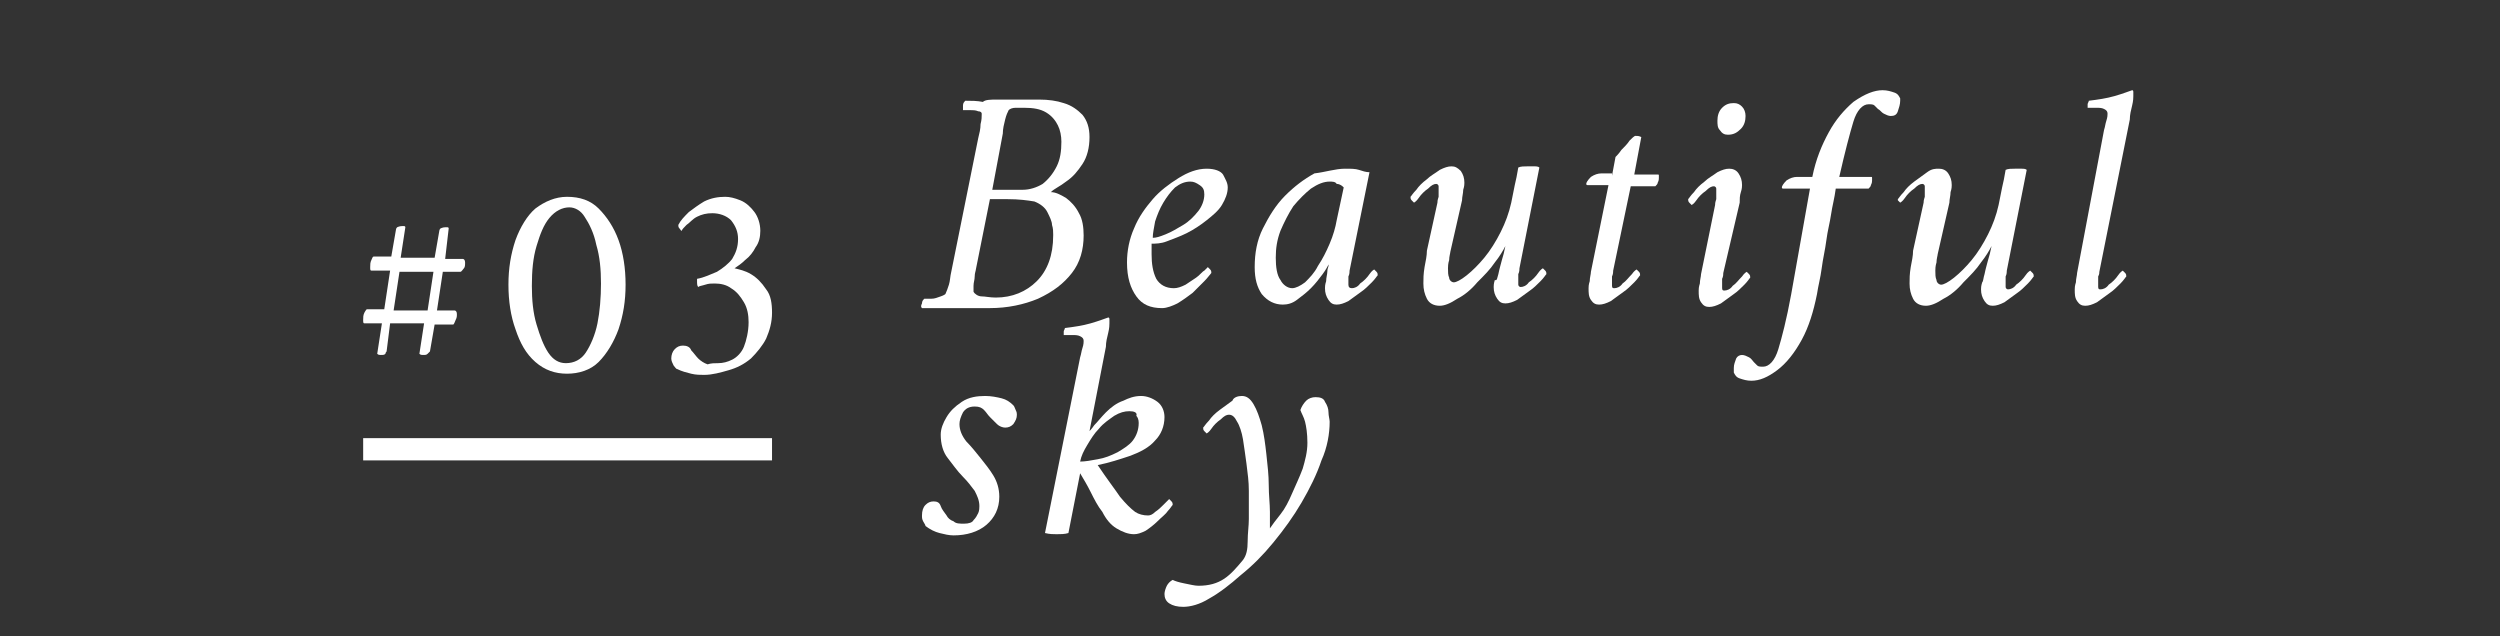 <?xml version="1.0" encoding="utf-8"?>
<!-- Generator: Adobe Illustrator 26.0.1, SVG Export Plug-In . SVG Version: 6.00 Build 0)  -->
<svg version="1.1" id="レイヤー_1" xmlns="http://www.w3.org/2000/svg" xmlns:xlink="http://www.w3.org/1999/xlink" x="0px"
	 y="0px" viewBox="0 0 213.4 54.3" style="enable-background:new 0 0 213.4 54.3;" xml:space="preserve">
<rect x="0" y="0" width="213.4" height="54.3" fill="#333333" stroke="none"/>
<style type="text/css">
	.st0{fill:#FFFFFF;}
</style>
<g>
	<g>
		<path class="st0" d="M85.1,8.5c0.5,0,1,0,1.6,0c0.6,0,1.3,0,2,0c0.8,0,1.5,0.1,2.1,0.3C91.5,9,92,9.4,92.4,9.8
			c0.4,0.5,0.6,1.1,0.6,1.9c0,0.9-0.2,1.7-0.6,2.3c-0.4,0.6-0.8,1.1-1.4,1.5c-0.5,0.4-1,0.6-1.3,0.9c0.4,0,0.8,0.2,1.3,0.5
			c0.4,0.3,0.8,0.7,1.1,1.3c0.3,0.5,0.4,1.2,0.4,1.9c0,1.2-0.3,2.3-1,3.2c-0.7,0.9-1.6,1.6-2.9,2.2c-1.2,0.5-2.6,0.8-4.1,0.8h-5.8
			c-0.1-0.1-0.1-0.2,0-0.4c0-0.2,0.1-0.3,0.2-0.4c0.1,0,0.3,0,0.6,0c0.3,0,0.5-0.1,0.8-0.2c0.3-0.1,0.4-0.2,0.4-0.2
			c0.1-0.2,0.2-0.5,0.3-0.8c0.1-0.3,0.1-0.7,0.2-1.1l2.3-11.4c0.1-0.4,0.2-0.8,0.2-1.2c0.1-0.4,0.1-0.6,0.1-0.9
			c0-0.1-0.1-0.2-0.3-0.2c-0.2-0.1-0.5-0.1-0.7-0.1c-0.3,0-0.4,0-0.6,0c0-0.1,0-0.2,0-0.4c0-0.2,0.1-0.3,0.2-0.4c0.5,0,1,0,1.5,0.1
			C84.1,8.5,84.6,8.5,85.1,8.5z M84.5,17l-1.2,6c0,0.1-0.1,0.3-0.1,0.6c0,0.3-0.1,0.5-0.1,0.8c0,0.3,0,0.4,0,0.5
			c0.1,0.2,0.4,0.4,0.7,0.4c0.3,0,0.7,0.1,1.2,0.1c1.4,0,2.6-0.5,3.5-1.4c0.9-0.9,1.4-2.2,1.4-3.9c0,0,0,0,0-0.1
			c0-0.2,0-0.5-0.1-0.8c0-0.3-0.2-0.7-0.4-1.1c-0.2-0.4-0.6-0.7-1.1-0.9C87.7,17.1,87,17,86,17H84.5z M84.7,16.2h2.6
			c0.6,0,1.2-0.2,1.7-0.5c0.5-0.4,0.9-0.9,1.2-1.5c0.3-0.6,0.4-1.3,0.4-2.1c0-0.5-0.1-1-0.3-1.4s-0.5-0.8-1-1.1
			c-0.5-0.3-1.1-0.4-1.9-0.4c-0.1,0-0.4,0-0.7,0c-0.3,0-0.5,0.1-0.6,0.2c-0.1,0.2-0.2,0.4-0.3,0.8c-0.1,0.4-0.2,0.8-0.2,1.2
			L84.7,16.2z"/>
		<path class="st0" d="M103,14.4c0.7,0,1.2,0.2,1.4,0.5c0.2,0.4,0.4,0.7,0.4,1.1c0,0.5-0.2,1-0.5,1.5c-0.3,0.5-0.8,0.9-1.3,1.3
			c-0.5,0.4-1.1,0.8-1.7,1.1c-0.6,0.3-1.2,0.5-1.7,0.7c-0.5,0.2-1,0.2-1.3,0.2c0,0,0,0.2,0,0.4c0,0.2,0,0.4,0,0.5
			c0,0.8,0.1,1.5,0.4,2.1c0.3,0.5,0.8,0.8,1.5,0.8c0.3,0,0.6-0.1,1-0.3c0.3-0.2,0.6-0.4,0.9-0.6c0.3-0.2,0.5-0.5,0.7-0.6
			c0.2-0.2,0.3-0.3,0.3-0.3c0,0,0.1,0.1,0.2,0.2c0.1,0.1,0.1,0.2,0.1,0.3c-0.1,0.1-0.3,0.4-0.6,0.7c-0.3,0.3-0.6,0.6-1,1
			c-0.4,0.3-0.8,0.6-1.3,0.9c-0.4,0.2-0.9,0.4-1.3,0.4c-1,0-1.7-0.3-2.2-1c-0.5-0.7-0.8-1.6-0.8-2.9c0-1,0.2-2,0.6-2.9
			c0.4-1,1-1.8,1.6-2.5s1.4-1.3,2.2-1.8C101.4,14.7,102.2,14.4,103,14.4z M98.4,20.3c0.3,0,0.6-0.1,1.1-0.3c0.5-0.2,1-0.5,1.5-0.8
			c0.5-0.3,0.9-0.7,1.3-1.2c0.3-0.4,0.5-0.9,0.5-1.4c0-0.4-0.1-0.6-0.4-0.8c-0.3-0.2-0.5-0.3-0.8-0.3c-0.5,0-0.9,0.2-1.3,0.5
			c-0.4,0.4-0.7,0.8-1,1.3c-0.3,0.5-0.5,1-0.7,1.6C98.5,19.5,98.4,19.9,98.4,20.3z"/>
		<path class="st0" d="M114.8,14.4c0.5,0,0.9,0,1.2,0.1c0.3,0.1,0.6,0.2,0.9,0.2l-1.7,8.4c0,0.1,0,0.3-0.1,0.5c0,0.3,0,0.5,0,0.7
			c0,0.2,0.1,0.3,0.3,0.3c0.2,0,0.5-0.1,0.7-0.4c0.3-0.2,0.6-0.5,0.8-0.8c0.2-0.3,0.4-0.4,0.4-0.4c0,0,0.1,0.1,0.2,0.2
			c0.1,0.1,0.1,0.2,0.1,0.3c-0.1,0.1-0.2,0.3-0.5,0.6c-0.3,0.3-0.6,0.6-0.9,0.8c-0.4,0.3-0.7,0.5-1.1,0.8c-0.4,0.2-0.7,0.3-1,0.3
			c-0.3,0-0.5-0.1-0.7-0.4c-0.2-0.3-0.3-0.6-0.3-1c0-0.1,0-0.3,0.1-0.6c0-0.3,0.1-0.6,0.1-0.8c0-0.3,0.1-0.4,0.1-0.5s0-0.2,0.1-0.3
			c-0.1,0.2-0.3,0.6-0.6,1c-0.3,0.4-0.6,0.8-1,1.2c-0.4,0.4-0.8,0.7-1.2,1c-0.4,0.3-0.8,0.4-1.2,0.4c-0.7,0-1.3-0.3-1.8-0.9
			c-0.4-0.6-0.6-1.3-0.6-2.3c0-1.2,0.2-2.3,0.7-3.3c0.5-1,1.1-2,1.9-2.8c0.8-0.8,1.6-1.4,2.5-1.9C113.1,14.7,114,14.4,114.8,14.4z
			 M113.5,15.5c-0.5,0-1,0.2-1.6,0.6c-0.5,0.4-1,0.9-1.5,1.5c-0.4,0.6-0.8,1.4-1.1,2.1c-0.3,0.8-0.4,1.5-0.4,2.3
			c0,0.8,0.1,1.5,0.4,1.9c0.2,0.4,0.6,0.7,1,0.7c0.3,0,0.7-0.2,1.1-0.5c0.4-0.4,0.8-0.8,1.1-1.4c0.4-0.6,0.7-1.2,1-1.9
			c0.3-0.7,0.5-1.4,0.6-2l0.6-2.8c-0.1-0.1-0.3-0.3-0.6-0.3C114,15.5,113.7,15.5,113.5,15.5z"/>
		<path class="st0" d="M127.9,23.4c0.1-0.5,0.2-0.8,0.3-1.2c0.1-0.3,0.2-0.7,0.3-1.2c-0.2,0.4-0.5,0.9-0.9,1.4
			c-0.4,0.6-0.9,1.1-1.5,1.7c-0.5,0.6-1.1,1.1-1.7,1.4c-0.6,0.4-1.1,0.6-1.5,0.6c-0.5,0-0.9-0.2-1.1-0.6c-0.2-0.4-0.3-0.8-0.3-1.3
			c0-0.4,0-0.8,0.1-1.4c0.1-0.5,0.2-1,0.2-1.4l0.9-4.1c0-0.1,0-0.2,0.1-0.5c0-0.2,0-0.4,0-0.4c0,0,0,0,0-0.1c0-0.1,0-0.3,0-0.4
			c0-0.1-0.1-0.2-0.2-0.2c-0.2,0-0.4,0.1-0.7,0.4c-0.3,0.2-0.6,0.5-0.8,0.8c-0.2,0.3-0.4,0.4-0.4,0.4c0,0-0.1-0.1-0.2-0.2
			c-0.1-0.1-0.1-0.2-0.1-0.3c0.1-0.1,0.2-0.3,0.5-0.6c0.2-0.3,0.5-0.6,0.9-0.9c0.3-0.3,0.7-0.5,1.1-0.8c0.4-0.2,0.7-0.3,1-0.3
			c0.3,0,0.5,0.1,0.8,0.4c0.2,0.3,0.3,0.6,0.3,1c0,0.1,0,0.3-0.1,0.6c0,0.3-0.1,0.6-0.1,0.9l-1,4.4c0,0.1-0.1,0.4-0.1,0.7
			c-0.1,0.3-0.1,0.6-0.1,0.7c0,0.3,0,0.6,0.1,0.8c0,0.2,0.2,0.4,0.4,0.4c0.2,0,0.6-0.2,1.1-0.6c0.5-0.4,1-0.9,1.5-1.5
			c0.5-0.6,1-1.4,1.4-2.2c0.4-0.8,0.7-1.6,0.9-2.5c0.1-0.5,0.2-1,0.3-1.5c0.1-0.4,0.2-0.9,0.3-1.5c0.2-0.1,0.5-0.1,0.8-0.1
			c0.1,0,0.3,0,0.5,0c0.2,0,0.4,0,0.5,0.1l-1.7,8.6c0,0.1,0,0.3-0.1,0.5c0,0.2,0,0.3,0,0.4c0,0,0,0,0,0.1c0,0.1,0,0.3,0,0.4
			c0,0.1,0.1,0.2,0.2,0.2c0.2,0,0.5-0.1,0.7-0.4c0.3-0.2,0.6-0.5,0.8-0.8c0.2-0.3,0.4-0.4,0.4-0.4c0,0,0.1,0.1,0.2,0.2
			c0.1,0.1,0.1,0.2,0.1,0.3c-0.1,0.1-0.2,0.3-0.5,0.6c-0.3,0.3-0.6,0.6-0.9,0.8c-0.4,0.3-0.7,0.5-1.1,0.8c-0.4,0.2-0.7,0.3-1,0.3
			c-0.3,0-0.5-0.1-0.7-0.4c-0.2-0.3-0.3-0.6-0.3-1c0-0.1,0-0.3,0.1-0.6C127.8,24,127.8,23.7,127.9,23.4z"/>
		<path class="st0" d="M137.6,15l0.3-1.6c0.1-0.1,0.3-0.3,0.5-0.6c0.3-0.3,0.5-0.5,0.7-0.8c0.2-0.2,0.4-0.4,0.5-0.4
			c0.2,0,0.3,0,0.5,0.1l-0.6,3.2h2c0.1,0,0.1,0,0.1,0.1s0,0.1,0,0.2c0,0.1,0,0.2-0.1,0.4c0,0.1-0.1,0.2-0.2,0.3h-2.1l-1.5,7.2
			c0,0.1,0,0.3-0.1,0.5c0,0.2,0,0.3,0,0.4c0,0.1,0,0.3,0,0.4c0,0.2,0.1,0.2,0.2,0.2c0.2,0,0.5-0.1,0.7-0.4c0.3-0.2,0.5-0.5,0.8-0.8
			c0.2-0.3,0.4-0.4,0.4-0.4c0,0,0.1,0.1,0.2,0.2c0.1,0.1,0.1,0.2,0.1,0.3c-0.1,0.1-0.2,0.3-0.5,0.6c-0.3,0.3-0.6,0.6-0.9,0.8
			c-0.4,0.3-0.7,0.5-1.1,0.8c-0.4,0.2-0.7,0.3-1,0.3c-0.3,0-0.5-0.1-0.7-0.4c-0.2-0.3-0.2-0.6-0.2-1c0-0.1,0-0.3,0.1-0.6
			c0-0.3,0.1-0.6,0.1-0.8l1.5-7.4h-1.8c0,0-0.1,0-0.1-0.1c0-0.1,0.1-0.3,0.4-0.6c0.3-0.2,0.6-0.3,0.9-0.3H137.6z"/>
		<path class="st0" d="M146.4,17.5c0-0.1,0-0.2,0.1-0.5c0-0.2,0-0.4,0-0.4c0,0,0,0,0-0.1c0-0.1,0-0.3,0-0.4c0-0.1-0.1-0.2-0.2-0.2
			c-0.2,0-0.4,0.1-0.7,0.4c-0.3,0.2-0.6,0.5-0.8,0.8c-0.2,0.3-0.4,0.4-0.4,0.4c0,0-0.1-0.1-0.2-0.2c-0.1-0.1-0.1-0.2-0.1-0.3
			c0.1-0.1,0.2-0.3,0.5-0.6c0.2-0.3,0.5-0.6,0.9-0.9c0.3-0.3,0.7-0.5,1.1-0.8c0.4-0.2,0.7-0.3,1-0.3c0.3,0,0.6,0.1,0.8,0.4
			s0.3,0.6,0.3,1c0,0.1,0,0.3-0.1,0.6s-0.1,0.6-0.1,0.9l-1.4,6c0,0.1,0,0.3-0.1,0.5c0,0.2,0,0.3,0,0.4c0,0.1,0,0.3,0,0.4
			c0,0.2,0.1,0.2,0.2,0.2c0.2,0,0.5-0.1,0.7-0.4c0.3-0.2,0.5-0.5,0.8-0.8c0.2-0.3,0.4-0.4,0.4-0.4c0,0,0.1,0.1,0.2,0.2
			c0.1,0.1,0.1,0.2,0.1,0.3c-0.1,0.1-0.2,0.3-0.5,0.6c-0.3,0.3-0.6,0.6-0.9,0.8c-0.4,0.3-0.7,0.5-1.1,0.8c-0.4,0.2-0.7,0.3-1,0.3
			c-0.3,0-0.5-0.1-0.7-0.4c-0.2-0.3-0.2-0.6-0.2-1c0-0.1,0-0.3,0.1-0.6c0-0.3,0.1-0.6,0.1-0.8L146.4,17.5z M148,8.8
			c0.3,0,0.5,0.1,0.7,0.3c0.2,0.2,0.3,0.5,0.3,0.8c0,0.4-0.1,0.8-0.4,1.1c-0.3,0.3-0.6,0.5-1.1,0.5c-0.3,0-0.5-0.1-0.7-0.4
			c-0.2-0.2-0.2-0.5-0.2-0.8c0-0.4,0.1-0.8,0.4-1.1C147.3,8.9,147.6,8.8,148,8.8z"/>
		<path class="st0" d="M160.7,7.7c0.4,0,0.7,0.1,1,0.2c0.3,0.1,0.4,0.3,0.5,0.5v0.2c0,0.3-0.1,0.6-0.2,0.9c-0.1,0.3-0.3,0.4-0.6,0.4
			c-0.2,0-0.4-0.1-0.6-0.2c-0.2-0.1-0.3-0.3-0.5-0.4c-0.1-0.1-0.2-0.2-0.3-0.3s-0.3-0.1-0.5-0.1c-0.5,0-1,0.5-1.3,1.5
			c-0.3,1-0.7,2.5-1.2,4.7h2.7c0.1,0,0.1,0,0.1,0.1c0,0.1,0,0.1,0,0.2c0,0.1,0,0.2-0.1,0.4c0,0.1-0.1,0.2-0.2,0.3h-2.8
			c-0.1,0.8-0.3,1.5-0.4,2.2s-0.3,1.4-0.4,2.2c-0.1,0.8-0.3,1.6-0.4,2.4c-0.1,0.8-0.3,1.5-0.4,2.2c-0.3,1.5-0.7,2.8-1.3,3.9
			c-0.6,1.1-1.3,2-2.1,2.6c-0.8,0.6-1.5,0.9-2.2,0.9c-0.4,0-0.7-0.1-1-0.2c-0.3-0.1-0.4-0.3-0.5-0.5c0-0.1,0-0.1,0-0.2
			c0-0.1,0-0.1,0-0.2c0-0.3,0.1-0.5,0.2-0.8c0.1-0.2,0.3-0.3,0.5-0.3s0.4,0.1,0.6,0.2c0.2,0.1,0.3,0.3,0.4,0.4
			c0.1,0.1,0.2,0.2,0.3,0.3c0.1,0.1,0.3,0.1,0.5,0.1c0.5,0,1-0.5,1.3-1.5c0.3-1,0.7-2.5,1.1-4.7l1.6-9h-2.3c0,0-0.1,0-0.1-0.1
			c0-0.1,0.1-0.3,0.4-0.6c0.3-0.2,0.6-0.3,0.9-0.3h1.3c0.3-1.5,0.8-2.7,1.4-3.8c0.6-1.1,1.3-1.9,2.1-2.6C159.2,8,160,7.7,160.7,7.7z
			"/>
		<path class="st0" d="M169.4,23.4c0.1-0.5,0.2-0.8,0.3-1.2c0.1-0.3,0.2-0.7,0.3-1.2c-0.2,0.4-0.5,0.9-0.9,1.4
			c-0.4,0.6-0.9,1.1-1.5,1.7c-0.5,0.6-1.1,1.1-1.7,1.4c-0.6,0.4-1.1,0.6-1.5,0.6c-0.5,0-0.9-0.2-1.1-0.6c-0.2-0.4-0.3-0.8-0.3-1.3
			c0-0.4,0-0.8,0.1-1.4c0.1-0.5,0.2-1,0.2-1.4l0.9-4.1c0-0.1,0-0.2,0.1-0.5c0-0.2,0-0.4,0-0.4c0,0,0,0,0-0.1c0-0.1,0-0.3,0-0.4
			c0-0.1-0.1-0.2-0.2-0.2c-0.2,0-0.4,0.1-0.7,0.4c-0.3,0.2-0.6,0.5-0.8,0.8c-0.2,0.3-0.4,0.4-0.4,0.4c0,0-0.1-0.1-0.2-0.2
			C162,17.1,162,17,162,17c0.1-0.1,0.2-0.3,0.5-0.6c0.2-0.3,0.5-0.6,0.9-0.9s0.7-0.5,1.1-0.8s0.7-0.3,1-0.3c0.3,0,0.6,0.1,0.8,0.4
			c0.2,0.3,0.3,0.6,0.3,1c0,0.1,0,0.3-0.1,0.6c0,0.3-0.1,0.6-0.1,0.9l-1,4.4c0,0.1-0.1,0.4-0.1,0.7c-0.1,0.3-0.1,0.6-0.1,0.7
			c0,0.3,0,0.6,0.1,0.8c0,0.2,0.2,0.4,0.4,0.4s0.6-0.2,1.1-0.6c0.5-0.4,1-0.9,1.5-1.5c0.5-0.6,1-1.4,1.4-2.2s0.7-1.6,0.9-2.5
			c0.1-0.5,0.2-1,0.3-1.5c0.1-0.4,0.2-0.9,0.3-1.5c0.2-0.1,0.5-0.1,0.8-0.1c0.2,0,0.3,0,0.5,0c0.2,0,0.4,0,0.5,0.1l-1.7,8.6
			c0,0.1,0,0.3-0.1,0.5c0,0.2,0,0.3,0,0.4c0,0,0,0,0,0.1c0,0.1,0,0.3,0,0.4c0,0.1,0.1,0.2,0.2,0.2c0.2,0,0.5-0.1,0.7-0.4
			c0.3-0.2,0.6-0.5,0.8-0.8c0.2-0.3,0.4-0.4,0.4-0.4c0,0,0.1,0.1,0.2,0.2c0.1,0.1,0.1,0.2,0.1,0.3c-0.1,0.1-0.2,0.3-0.5,0.6
			c-0.3,0.3-0.6,0.6-0.9,0.8c-0.4,0.3-0.7,0.5-1.1,0.8c-0.4,0.2-0.7,0.3-1,0.3c-0.3,0-0.5-0.1-0.7-0.4c-0.2-0.3-0.3-0.6-0.3-1
			c0-0.1,0-0.3,0.1-0.6C169.3,24,169.3,23.7,169.4,23.4z"/>
		<path class="st0" d="M179.6,11.1c0.1-0.3,0.1-0.5,0.2-0.8c0.1-0.3,0.1-0.5,0.1-0.6c0-0.2-0.1-0.3-0.3-0.4
			c-0.2-0.1-0.4-0.1-0.7-0.1c-0.3,0-0.5,0-0.6,0c0,0,0,0-0.1,0c0-0.1,0-0.1,0-0.3c0-0.1,0.1-0.2,0.1-0.3c0.8-0.1,1.5-0.2,2.2-0.4
			c0.7-0.2,1.2-0.4,1.5-0.5c0.1,0,0.1,0.1,0.1,0.2c0,0.1,0,0.2,0,0.3c0,0.1,0,0.4-0.1,0.8c-0.1,0.4-0.2,0.8-0.2,1.2l-2.6,13
			c0,0.1,0,0.2-0.1,0.4c0,0.2,0,0.4,0,0.5c0,0.1,0,0.3,0,0.4c0,0.2,0.1,0.2,0.2,0.2c0.2,0,0.5-0.1,0.7-0.4c0.3-0.2,0.6-0.5,0.8-0.8
			c0.2-0.3,0.4-0.4,0.4-0.4c0,0,0.1,0.1,0.2,0.2c0.1,0.1,0.1,0.2,0.1,0.3c-0.1,0.1-0.2,0.3-0.5,0.6c-0.3,0.3-0.6,0.6-0.9,0.8
			c-0.4,0.3-0.7,0.5-1.1,0.8c-0.4,0.2-0.7,0.3-1,0.3c-0.3,0-0.5-0.1-0.7-0.4c-0.2-0.3-0.2-0.6-0.2-1c0-0.1,0-0.3,0.1-0.6
			c0-0.3,0.1-0.6,0.1-0.8L179.6,11.1z"/>
		<path class="st0" d="M84.1,33.8c0.5,0,1,0.1,1.4,0.2s0.7,0.3,1,0.6c0.1,0.1,0.1,0.2,0.2,0.4c0.1,0.2,0.1,0.3,0.1,0.4
			c0,0.3-0.1,0.5-0.3,0.8c-0.2,0.2-0.4,0.3-0.7,0.3c-0.2,0-0.5-0.1-0.7-0.3c-0.2-0.2-0.4-0.4-0.6-0.6c-0.2-0.2-0.3-0.4-0.5-0.6
			c-0.2-0.2-0.4-0.3-0.8-0.3c-0.5,0-0.8,0.2-1,0.5c-0.2,0.4-0.3,0.7-0.3,1c0,0.5,0.2,1,0.6,1.5c0.4,0.4,0.8,0.9,1.2,1.4
			c0.4,0.5,0.8,1,1.1,1.5c0.3,0.5,0.5,1.1,0.5,1.8c0,1-0.4,1.8-1.1,2.4c-0.7,0.6-1.7,0.9-2.8,0.9c-0.4,0-0.8-0.1-1.2-0.2
			c-0.4-0.1-0.8-0.3-1.2-0.6c0-0.1-0.1-0.2-0.2-0.4c-0.1-0.2-0.1-0.3-0.1-0.5c0-0.4,0.1-0.7,0.3-0.9c0.2-0.2,0.4-0.3,0.7-0.3
			c0.3,0,0.5,0.1,0.6,0.4c0.1,0.3,0.3,0.5,0.5,0.8c0.1,0.2,0.3,0.4,0.6,0.5c0.2,0.2,0.5,0.2,0.9,0.2c0.4,0,0.7-0.1,0.8-0.3
			c0.2-0.2,0.3-0.4,0.4-0.6c0.1-0.2,0.1-0.5,0.1-0.6c0-0.5-0.2-0.9-0.4-1.3c-0.3-0.4-0.6-0.8-1-1.2c-0.5-0.5-0.9-1.1-1.3-1.6
			s-0.6-1.2-0.6-2c0-0.5,0.2-1,0.5-1.5c0.3-0.5,0.7-0.9,1.3-1.3C82.7,33.9,83.4,33.8,84.1,33.8z"/>
		<path class="st0" d="M97.4,33.8c0.5,0,1,0.2,1.4,0.5c0.4,0.3,0.6,0.8,0.6,1.3c0,0.8-0.3,1.5-0.8,2c-0.5,0.6-1.3,1-2.1,1.3
			c-0.9,0.3-1.8,0.6-2.8,0.8c0.8,1.2,1.5,2.1,1.9,2.7c0.5,0.6,0.9,1,1.3,1.3c0.3,0.2,0.7,0.3,1.1,0.3c0.2,0,0.4-0.1,0.6-0.3
			c0.3-0.2,0.5-0.4,0.7-0.6c0.2-0.2,0.4-0.4,0.5-0.5c0,0,0.1,0.1,0.2,0.2c0.1,0.1,0.1,0.2,0.1,0.3c-0.1,0.1-0.2,0.3-0.4,0.5
			c-0.2,0.3-0.5,0.5-0.9,0.9c-0.3,0.3-0.7,0.6-1,0.8c-0.4,0.2-0.7,0.3-1,0.3c-0.5,0-1-0.2-1.5-0.5s-0.9-0.8-1.2-1.4
			c-0.4-0.5-0.7-1.1-1-1.7c-0.3-0.6-0.6-1.1-0.9-1.6l-1,5.1c-0.3,0.1-0.7,0.1-1,0.1c-0.3,0-0.6,0-1-0.1l3-15
			c0.1-0.3,0.1-0.5,0.2-0.8c0.1-0.3,0.1-0.5,0.1-0.6c0-0.2-0.1-0.3-0.3-0.4c-0.2-0.1-0.4-0.1-0.7-0.1c-0.3,0-0.5,0-0.6,0
			c0,0,0,0-0.1,0c0-0.1,0-0.1,0-0.3c0-0.1,0.1-0.2,0.1-0.3c0.8-0.1,1.5-0.2,2.2-0.4s1.2-0.4,1.5-0.5c0.1,0,0.1,0.1,0.1,0.2
			c0,0.1,0,0.2,0,0.3c0,0.1,0,0.4-0.1,0.8c-0.1,0.4-0.2,0.8-0.2,1.2l-1.4,7.2c0,0,0.2-0.2,0.4-0.5c0.3-0.3,0.6-0.7,1-1.1
			c0.4-0.4,0.9-0.8,1.5-1C96.3,34,96.8,33.8,97.4,33.8z M96.4,35.1c-0.4,0-0.8,0.1-1.3,0.4c-0.4,0.3-0.9,0.6-1.3,1.1
			c-0.4,0.4-0.7,0.9-1,1.4s-0.5,0.9-0.6,1.4c0.4,0,1-0.1,1.5-0.2c0.6-0.1,1.1-0.3,1.7-0.6c0.5-0.3,1-0.6,1.3-1
			c0.3-0.4,0.5-0.9,0.5-1.5c0-0.3-0.1-0.5-0.2-0.6C97.1,35.2,96.8,35.1,96.4,35.1z"/>
		<path class="st0" d="M106,33.8c0.4,0,0.7,0.2,1,0.7c0.3,0.5,0.5,1.1,0.7,1.8c0.2,0.8,0.3,1.6,0.4,2.5c0.1,0.9,0.2,1.8,0.2,2.6
			c0,0.9,0.1,1.6,0.1,2.3c0,0.6,0,1.1,0,1.4c0.2-0.3,0.5-0.7,0.9-1.2c0.4-0.5,0.7-1.1,1-1.8c0.3-0.7,0.6-1.3,0.9-2.1
			c0.2-0.7,0.4-1.4,0.4-2.2c0-0.8-0.1-1.4-0.2-1.8c-0.1-0.4-0.3-0.7-0.4-1c0.1-0.3,0.3-0.6,0.5-0.8c0.2-0.2,0.5-0.3,0.8-0.3
			c0.4,0,0.7,0.1,0.8,0.4c0.2,0.3,0.3,0.6,0.3,0.9c0,0.3,0.1,0.6,0.1,0.8c0,1-0.2,2.2-0.7,3.3c-0.4,1.2-1,2.4-1.7,3.6
			c-0.7,1.2-1.5,2.3-2.4,3.4c-0.9,1.1-1.8,2-2.8,2.8c-0.9,0.8-1.8,1.5-2.7,2c-0.8,0.5-1.6,0.7-2.2,0.7c-0.5,0-0.9-0.1-1.2-0.3
			c-0.3-0.2-0.4-0.5-0.4-0.8c0-0.2,0.1-0.5,0.2-0.7s0.3-0.4,0.5-0.5c0.2,0.1,0.5,0.2,1,0.3c0.5,0.1,0.9,0.2,1.2,0.2
			c0.9,0,1.6-0.2,2.2-0.6c0.6-0.4,1.1-1,1.6-1.6c0.3-0.4,0.4-0.9,0.4-1.6c0-0.7,0.1-1.3,0.1-1.9c0-0.1,0-0.1,0-0.2s0-0.2,0-0.2
			c0-0.6,0-1.3,0-2c0-0.8-0.1-1.5-0.2-2.3c-0.1-0.8-0.2-1.4-0.3-2.1c-0.1-0.6-0.3-1.2-0.5-1.5c-0.2-0.4-0.4-0.6-0.7-0.6
			c-0.2,0-0.4,0.1-0.7,0.4c-0.3,0.2-0.6,0.5-0.8,0.8c-0.2,0.3-0.4,0.4-0.4,0.4c0,0-0.1-0.1-0.2-0.2c-0.1-0.1-0.1-0.2-0.1-0.3
			c0.1-0.1,0.2-0.3,0.5-0.6c0.2-0.3,0.5-0.6,0.9-0.9s0.7-0.5,1.1-0.8C105.3,33.9,105.7,33.8,106,33.8z"/>
	</g>
	<g>
		<g>
			<path class="st0" d="M39.3,23.2h-1.5l-0.5,3.3h1.5c0.1,0,0.2,0.1,0.2,0.3c0,0.2,0,0.3-0.1,0.5c-0.1,0.2-0.1,0.3-0.2,0.4h-1.6
				L36.7,30c0,0-0.1,0.1-0.2,0.2c-0.1,0.1-0.2,0.1-0.4,0.1c-0.1,0-0.2,0-0.3-0.1l0.4-2.6h-2.9L33,30c0,0-0.1,0.1-0.1,0.2
				c-0.1,0.1-0.2,0.1-0.4,0.1c-0.1,0-0.2,0-0.3-0.1l0.4-2.6h-1.5c-0.1,0-0.1-0.1-0.1-0.3c0-0.2,0-0.4,0.1-0.6
				c0.1-0.2,0.2-0.3,0.2-0.3h1.5l0.5-3.3h-1.6c-0.1,0-0.1-0.1-0.1-0.3s0-0.4,0.1-0.6c0.1-0.2,0.1-0.3,0.2-0.3h1.5l0.4-2.3
				c0-0.1,0.1-0.2,0.1-0.2c0,0,0.2-0.1,0.4-0.1c0.1,0,0.2,0,0.2,0c0,0,0.1,0,0.1,0.1l-0.4,2.6h2.9l0.4-2.3c0-0.1,0.1-0.2,0.1-0.2
				c0,0,0.2-0.1,0.4-0.1c0.1,0,0.2,0,0.2,0c0,0,0.1,0,0.1,0.1L38,22.1h1.5c0.1,0,0.2,0.1,0.2,0.3s0,0.4-0.1,0.5
				C39.5,23,39.4,23.2,39.3,23.2z M34.1,23.2l-0.5,3.3h2.9l0.5-3.3H34.1z"/>
			<path class="st0" d="M48.4,16.8c1.1,0,2,0.3,2.7,1c0.7,0.7,1.3,1.6,1.7,2.7c0.4,1.1,0.6,2.4,0.6,3.8c0,1.4-0.2,2.6-0.6,3.8
				c-0.4,1.1-1,2.1-1.7,2.8c-0.7,0.7-1.7,1-2.7,1c-1,0-1.9-0.3-2.7-1s-1.3-1.6-1.7-2.8c-0.4-1.1-0.6-2.4-0.6-3.8
				c0-1.4,0.2-2.6,0.6-3.8c0.4-1.1,1-2.1,1.7-2.7C46.5,17.2,47.4,16.8,48.4,16.8z M48.6,17.7c-0.6,0-1.2,0.3-1.7,0.9
				c-0.5,0.6-0.8,1.4-1.1,2.4c-0.3,1-0.4,2.1-0.4,3.4c0,1.2,0.1,2.3,0.4,3.3c0.3,1,0.6,1.8,1,2.4c0.4,0.6,0.9,0.9,1.5,0.9
				c0.7,0,1.3-0.3,1.7-0.9s0.8-1.5,1-2.5c0.2-1,0.3-2.2,0.3-3.4c0-1.2-0.1-2.3-0.4-3.3c-0.2-1-0.6-1.8-1-2.4
				C49.6,18,49.1,17.7,48.6,17.7z"/>
			<path class="st0" d="M61.9,16.8c0.4,0,0.8,0.1,1.3,0.3c0.5,0.2,0.9,0.6,1.2,1c0.3,0.4,0.5,1,0.5,1.6c0,0.5-0.1,1-0.4,1.4
				c-0.2,0.4-0.5,0.8-0.9,1.1c-0.3,0.3-0.6,0.5-0.9,0.7c0.4,0.1,0.9,0.2,1.4,0.5c0.5,0.3,0.9,0.7,1.3,1.3c0.4,0.5,0.5,1.2,0.5,2
				c0,0.8-0.2,1.5-0.5,2.2c-0.3,0.6-0.8,1.2-1.3,1.7c-0.6,0.5-1.2,0.8-1.9,1c-0.7,0.2-1.4,0.4-2.1,0.4c-0.3,0-0.7,0-1.1-0.1
				c-0.4-0.1-0.8-0.2-1.2-0.4c-0.1,0-0.2-0.2-0.3-0.3c-0.1-0.2-0.2-0.4-0.2-0.6c0-0.3,0.1-0.6,0.3-0.8c0.2-0.2,0.4-0.3,0.7-0.3
				c0.3,0,0.6,0.1,0.7,0.4c0.2,0.2,0.4,0.5,0.6,0.7c0.2,0.2,0.5,0.4,0.8,0.5C60.7,31,61,31,61.3,31c0.4,0,0.8-0.1,1.2-0.3
				c0.4-0.2,0.8-0.6,1-1.1s0.4-1.3,0.4-2.1c0-0.6-0.1-1.2-0.4-1.7c-0.3-0.5-0.6-0.9-1.1-1.2c-0.4-0.3-0.9-0.4-1.4-0.4
				c-0.3,0-0.5,0-0.8,0.1c-0.3,0.1-0.5,0.1-0.6,0.2c-0.1-0.1-0.1-0.3-0.1-0.5c0-0.1,0-0.2,0-0.2c0.6-0.1,1.2-0.4,1.7-0.6
				c0.5-0.3,1-0.7,1.3-1.1c0.3-0.5,0.5-1,0.5-1.7c0-0.6-0.2-1.1-0.6-1.6c-0.4-0.4-1-0.6-1.6-0.6c-0.5,0-0.9,0.1-1.3,0.3
				c-0.4,0.2-0.6,0.5-0.9,0.7c-0.2,0.2-0.4,0.4-0.4,0.5c-0.1,0-0.1-0.1-0.2-0.2c-0.1-0.1-0.1-0.2-0.1-0.3c0.2-0.4,0.5-0.7,0.9-1.1
				c0.4-0.3,0.8-0.6,1.3-0.9C60.7,16.9,61.3,16.8,61.9,16.8z"/>
		</g>
	</g>
	<rect x="31" y="37.4" class="st0" width="34.9" height="1.9"/>
</g>
</svg>
